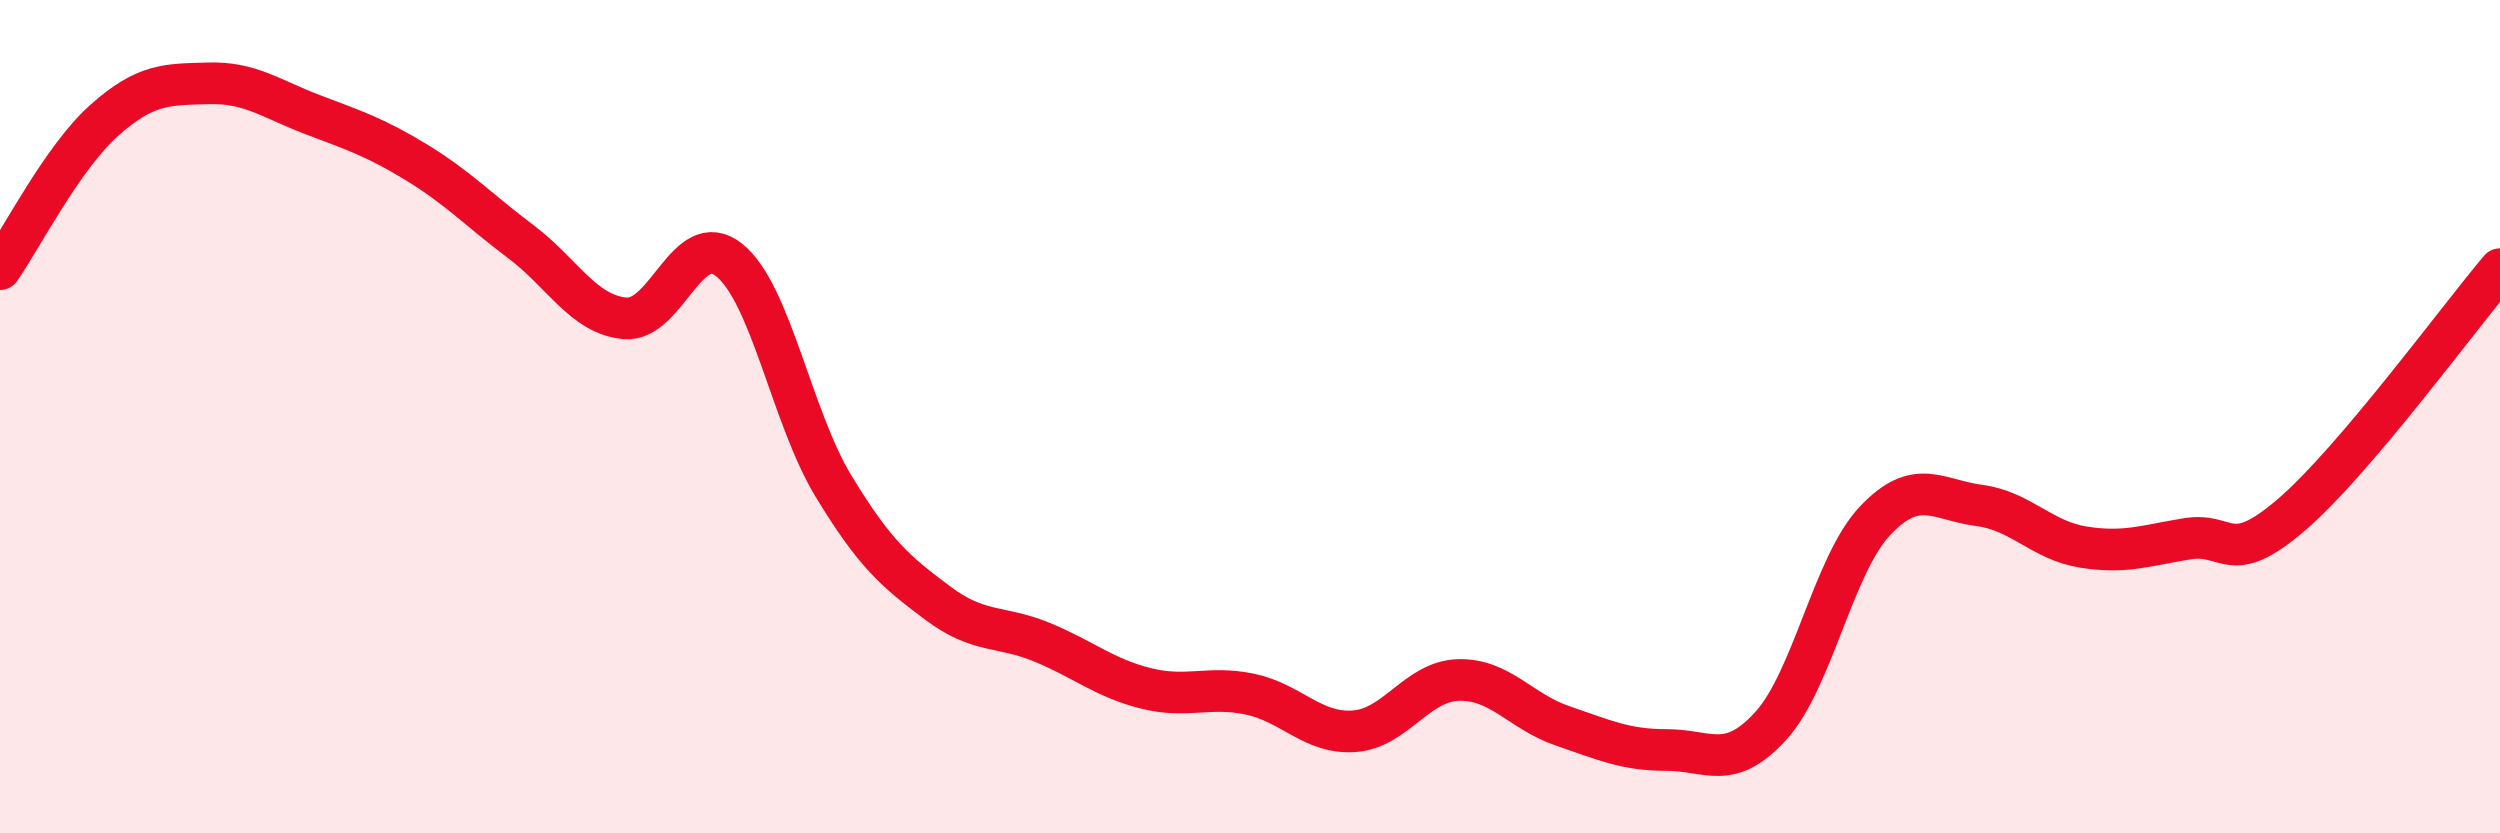 
    <svg width="60" height="20" viewBox="0 0 60 20" xmlns="http://www.w3.org/2000/svg">
      <path
        d="M 0,6.46 C 0.5,5.75 1.5,3.78 2.5,2.89 C 3.5,2 4,2.03 5,2 C 6,1.97 6.5,2.37 7.5,2.75 C 8.5,3.13 9,3.29 10,3.9 C 11,4.51 11.5,5.05 12.5,5.8 C 13.5,6.55 14,7.55 15,7.64 C 16,7.73 16.5,5.44 17.5,6.24 C 18.5,7.04 19,10.01 20,11.66 C 21,13.31 21.5,13.72 22.5,14.47 C 23.5,15.22 24,15 25,15.41 C 26,15.82 26.5,16.27 27.5,16.52 C 28.5,16.77 29,16.45 30,16.66 C 31,16.87 31.5,17.62 32.5,17.55 C 33.5,17.48 34,16.35 35,16.32 C 36,16.29 36.5,17.08 37.5,17.42 C 38.5,17.76 39,18 40,18 C 41,18 41.5,18.52 42.5,17.42 C 43.5,16.32 44,13.56 45,12.5 C 46,11.44 46.5,12 47.5,12.13 C 48.5,12.26 49,12.97 50,13.13 C 51,13.29 51.5,13.09 52.5,12.93 C 53.5,12.77 53.5,13.64 55,12.35 C 56.5,11.06 59,7.64 60,6.46L60 20L0 20Z"
        fill="#EB0A25"
        opacity="0.1"
        stroke-linecap="round"
        stroke-linejoin="round"
      />
      <path
        d="M 0,6.46 C 0.5,5.75 1.5,3.78 2.5,2.89 C 3.5,2 4,2.03 5,2 C 6,1.97 6.5,2.37 7.5,2.75 C 8.5,3.13 9,3.29 10,3.9 C 11,4.51 11.5,5.05 12.5,5.8 C 13.5,6.55 14,7.55 15,7.64 C 16,7.73 16.5,5.44 17.5,6.24 C 18.5,7.04 19,10.01 20,11.66 C 21,13.31 21.5,13.72 22.5,14.47 C 23.5,15.22 24,15 25,15.41 C 26,15.82 26.5,16.27 27.5,16.52 C 28.5,16.77 29,16.45 30,16.66 C 31,16.87 31.5,17.62 32.5,17.55 C 33.5,17.48 34,16.35 35,16.32 C 36,16.29 36.5,17.08 37.5,17.42 C 38.5,17.76 39,18 40,18 C 41,18 41.5,18.52 42.5,17.42 C 43.5,16.32 44,13.56 45,12.5 C 46,11.44 46.5,12 47.5,12.13 C 48.5,12.26 49,12.97 50,13.13 C 51,13.29 51.5,13.09 52.5,12.93 C 53.5,12.77 53.5,13.64 55,12.35 C 56.5,11.06 59,7.64 60,6.46"
        stroke="#EB0A25"
        stroke-width="1"
        fill="none"
        stroke-linecap="round"
        stroke-linejoin="round"
      />
    </svg>
  